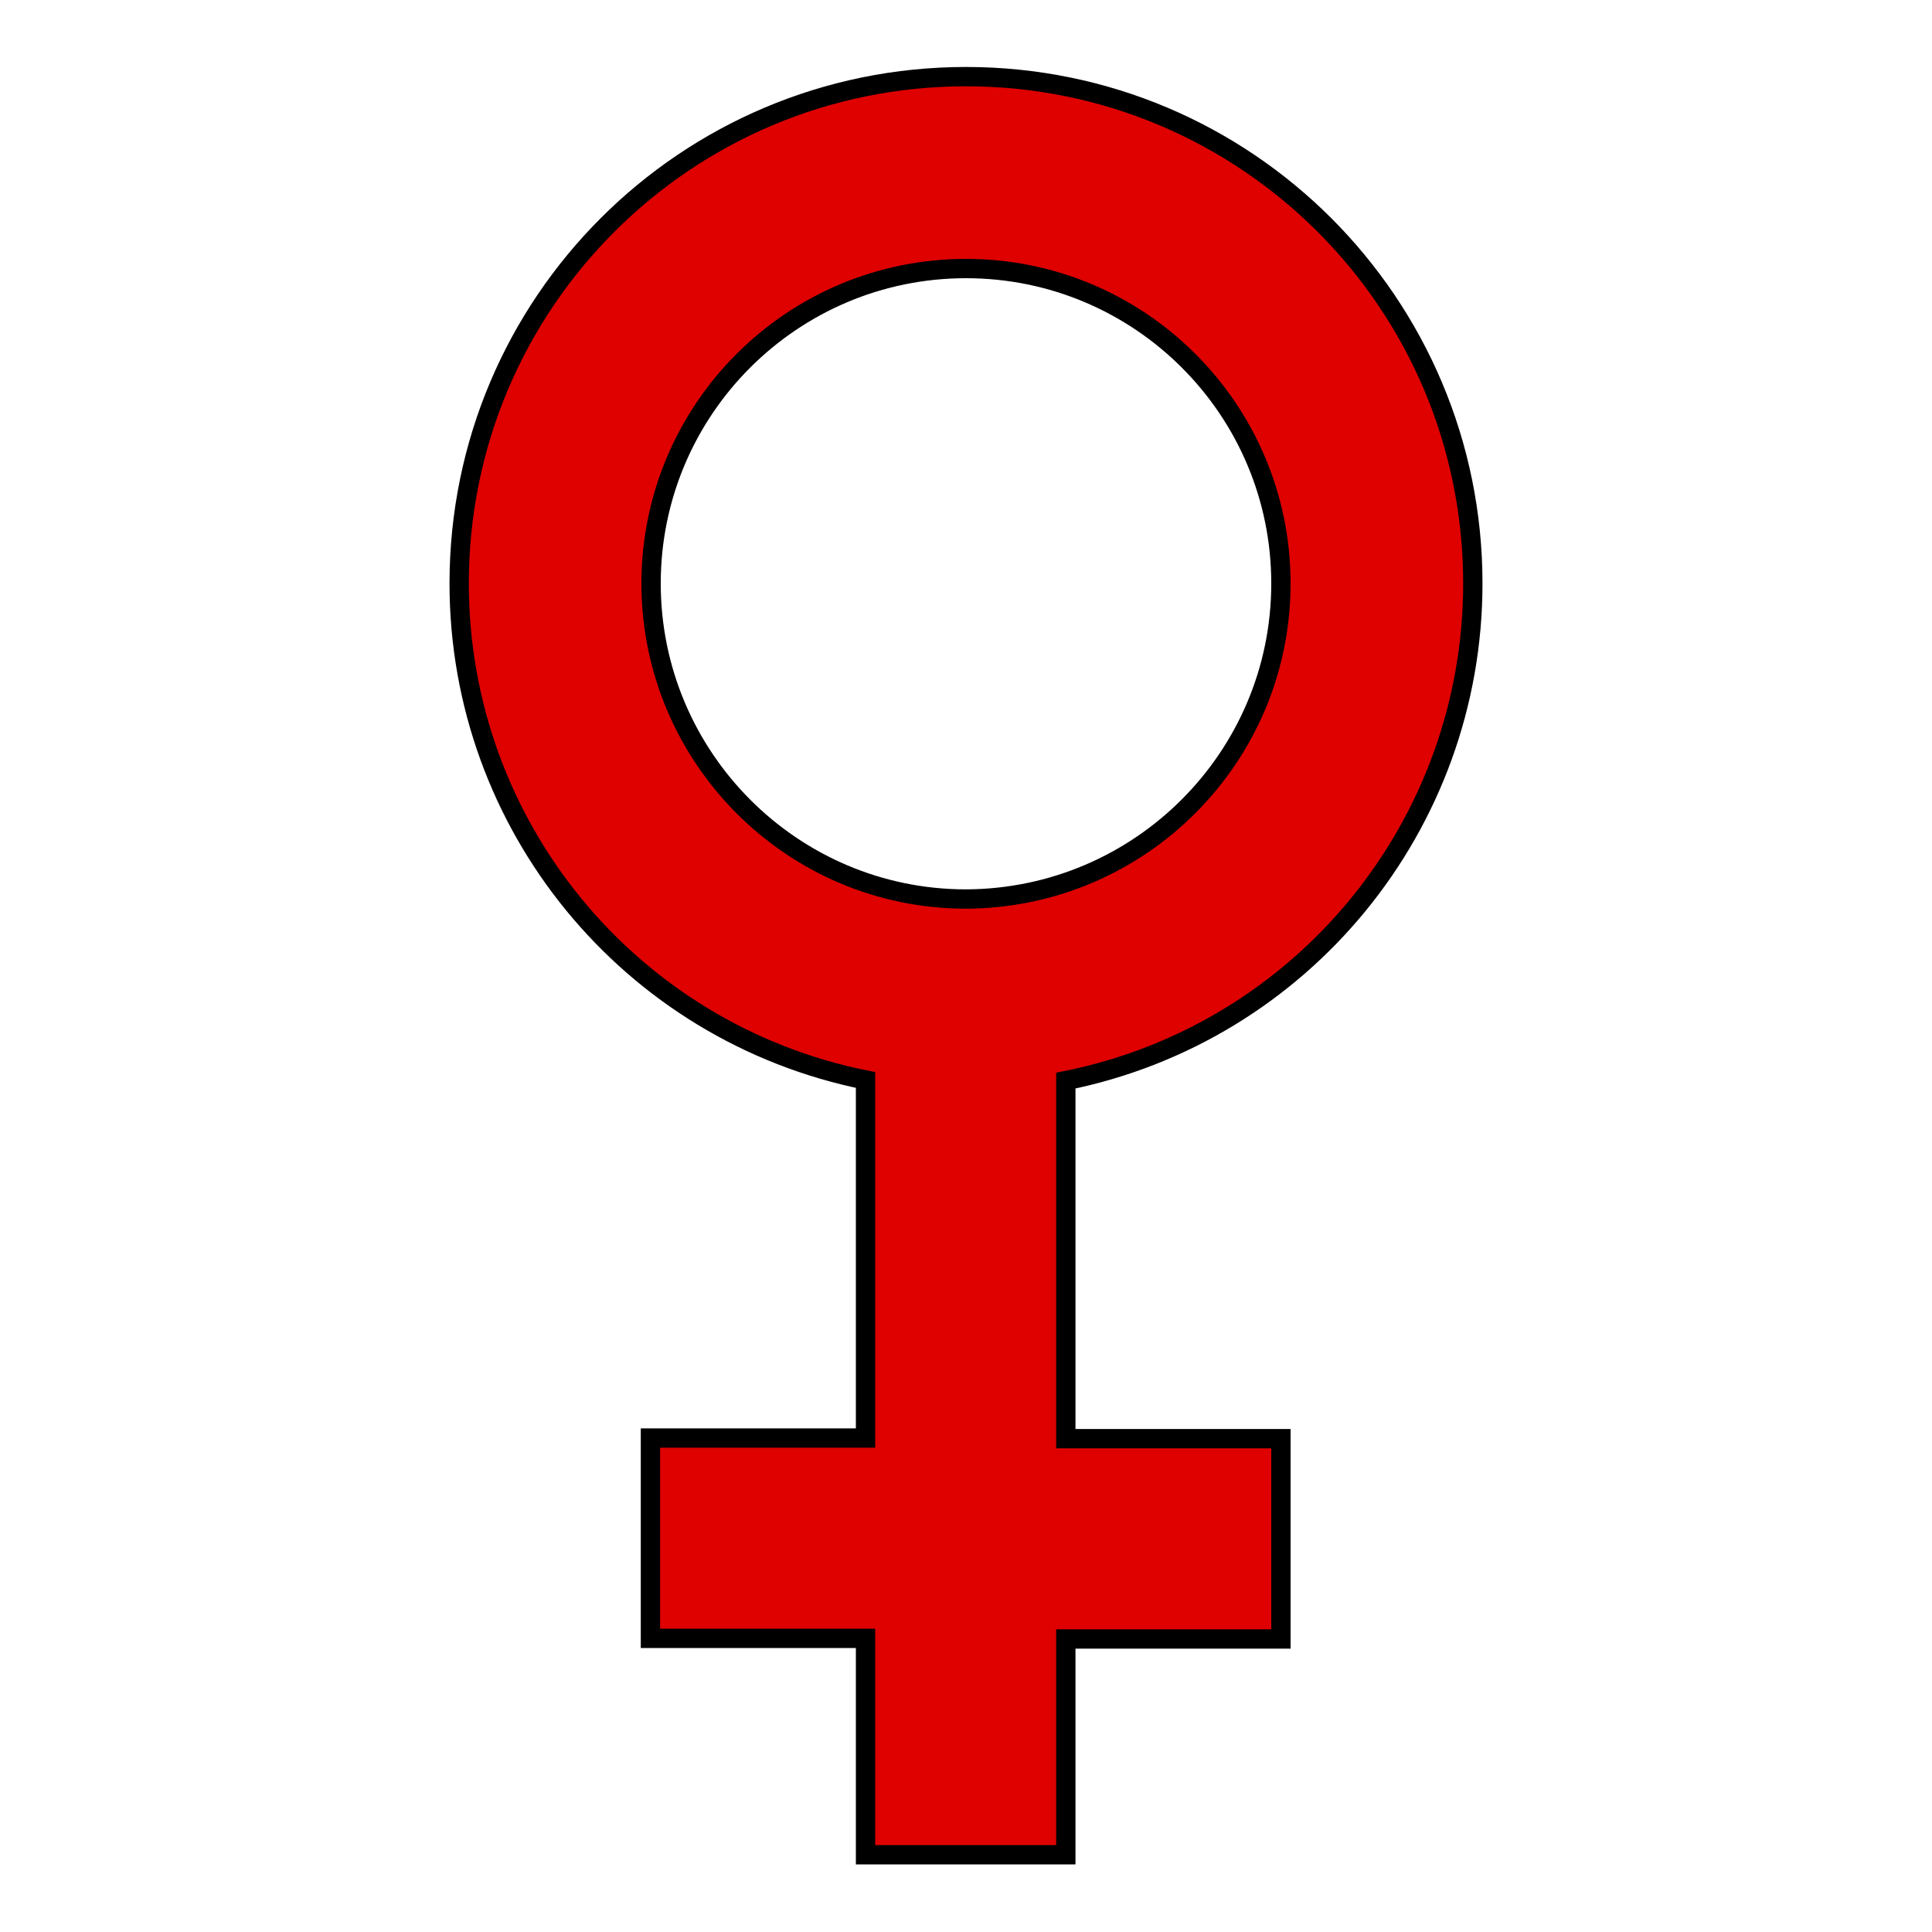 <?xml version="1.0" encoding="utf-8"?>
<!-- Generator: Adobe Illustrator 22.1.0, SVG Export Plug-In . SVG Version: 6.00 Build 0)  -->
<svg version="1.1" id="Capa_1" xmlns="http://www.w3.org/2000/svg" xmlns:xlink="http://www.w3.org/1999/xlink" x="0px" y="0px"
	 viewBox="0 0 300 300" style="enable-background:new 0 0 300 300;" xml:space="preserve">
<style type="text/css">
	.st0{fill:#DF0000;stroke:#000000;stroke-width:3;stroke-miterlimit:10;}
</style>
<title>icon</title>
<path class="st0" d="M228.7,90.6c0-43.5-35.2-78.7-78.7-78.7c-43.5,0-78.7,35.2-78.7,78.7c0,37.5,26.4,69.7,63.1,77.1v55.6h-33.4
	v31.1h33.4V288h31.1v-33.5h33.4v-31.1h-33.4v-55.6C202.3,160.4,228.7,128.1,228.7,90.6L228.7,90.6z M101.1,90.6
	c0-27,21.9-48.9,48.9-48.9s48.9,21.9,48.9,48.9S177,139.5,150,139.6c0,0,0,0,0,0C123,139.6,101.1,117.6,101.1,90.6z"/>
</svg>
